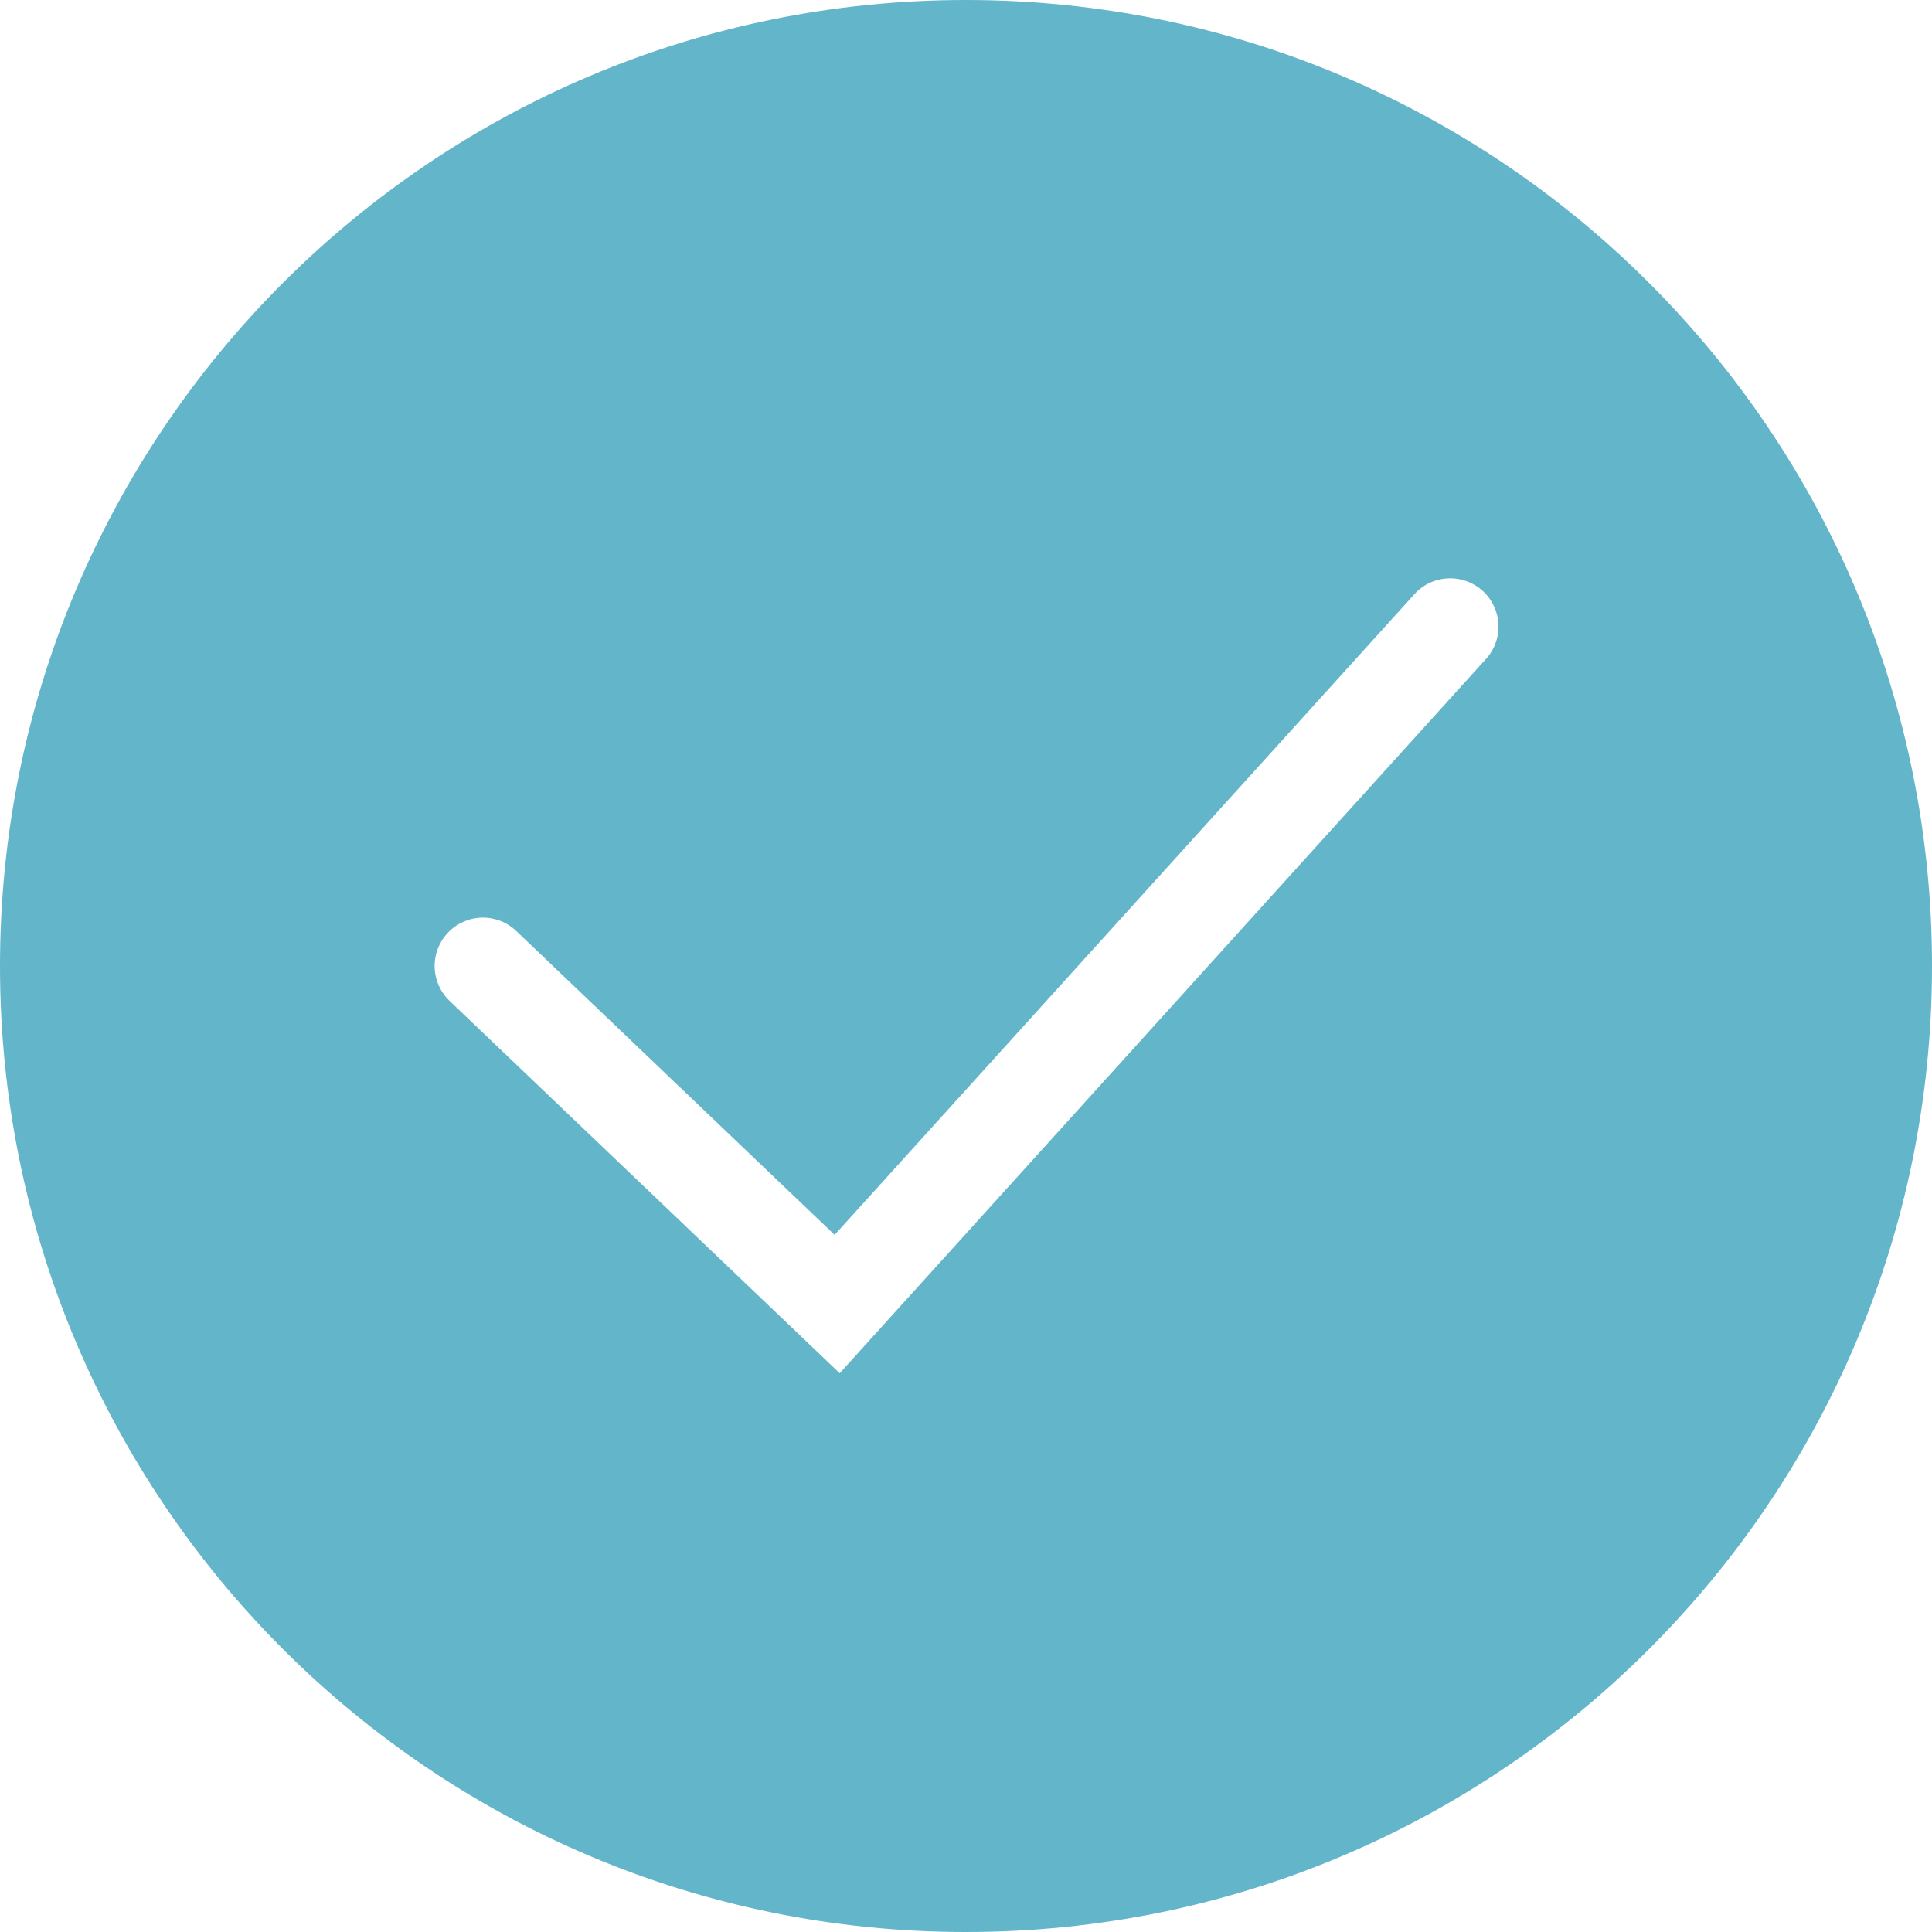 <?xml version="1.0" encoding="UTF-8"?> <svg xmlns="http://www.w3.org/2000/svg" width="70" height="70" viewBox="0 0 70 70" fill="none"> <path fill-rule="evenodd" clip-rule="evenodd" d="M35 70C54.331 70 70 54.331 70 35C70 15.669 54.331 0 35 0C15.669 0 0 15.669 0 35C0 54.331 15.669 70 35 70ZM53.798 23.922C53.962 23.754 54.09 23.554 54.175 23.335C54.26 23.115 54.3 22.881 54.292 22.646C54.284 22.411 54.229 22.18 54.13 21.967C54.031 21.754 53.891 21.563 53.716 21.405C53.542 21.247 53.337 21.127 53.115 21.05C52.893 20.973 52.658 20.942 52.423 20.958C52.188 20.974 51.96 21.037 51.75 21.143C51.541 21.25 51.355 21.398 51.203 21.578L30.24 44.742L18.707 33.733C18.372 33.412 17.923 33.238 17.459 33.248C16.995 33.259 16.554 33.453 16.233 33.789C15.912 34.125 15.738 34.574 15.748 35.038C15.759 35.502 15.953 35.943 16.289 36.264L29.123 48.514L30.424 49.756L31.63 48.422L53.798 23.922Z" fill="#63B5C9"></path> </svg> 